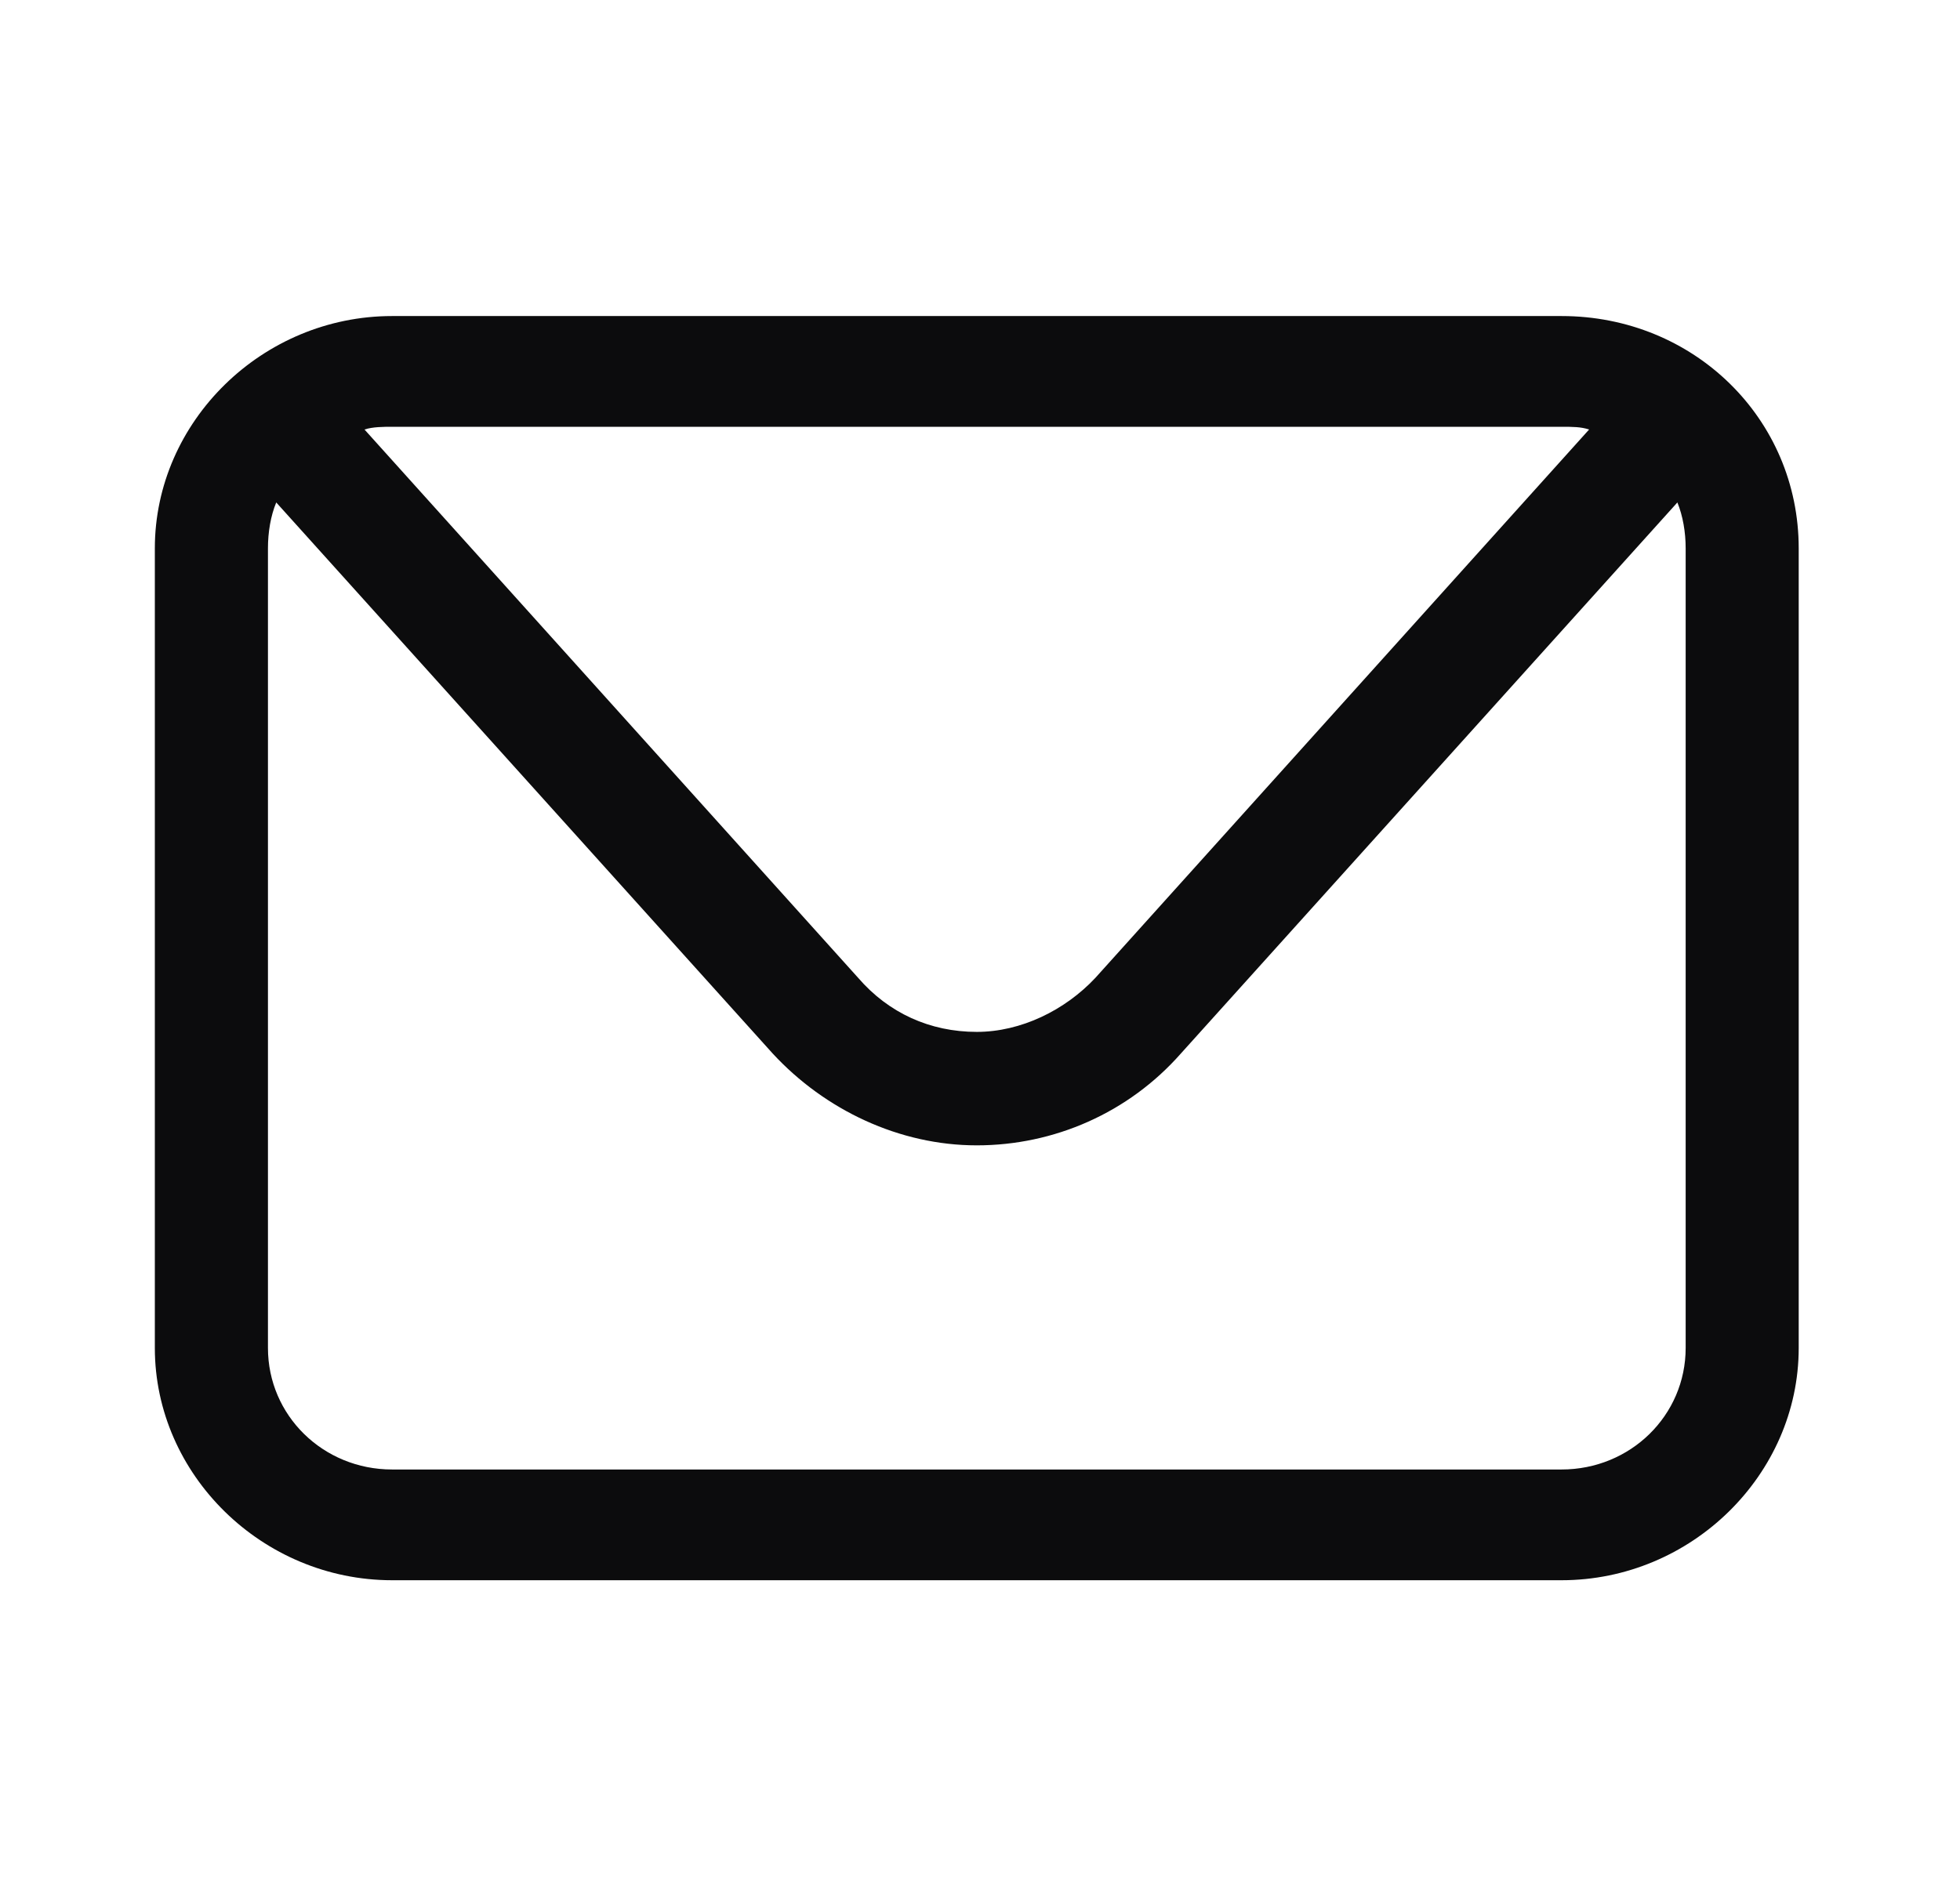 <svg width="31" height="30" viewBox="0 0 31 30" fill="none" xmlns="http://www.w3.org/2000/svg">
<path d="M24.698 5H6.201C4.151 5 2.449 6.667 2.449 8.675V21.325C2.449 23.333 4.151 25 6.201 25H24.698C26.748 25 28.449 23.333 28.449 21.325V8.675C28.449 6.624 26.791 5 24.698 5ZM24.698 6.752C24.872 6.752 25.003 6.752 25.134 6.795L17.325 15.47C16.845 15.983 16.147 16.325 15.449 16.325C14.708 16.325 14.053 16.026 13.573 15.47L5.765 6.795C5.896 6.752 6.07 6.752 6.201 6.752H24.698ZM26.661 21.325C26.661 22.393 25.788 23.248 24.698 23.248H6.201C5.11 23.248 4.238 22.393 4.238 21.325V8.675C4.238 8.419 4.281 8.162 4.369 7.949L12.221 16.667C13.05 17.564 14.228 18.12 15.449 18.12C16.671 18.12 17.849 17.607 18.677 16.667L26.53 7.949C26.617 8.162 26.661 8.419 26.661 8.675V21.325Z" fill="#0C0C0D"/>
</svg>
